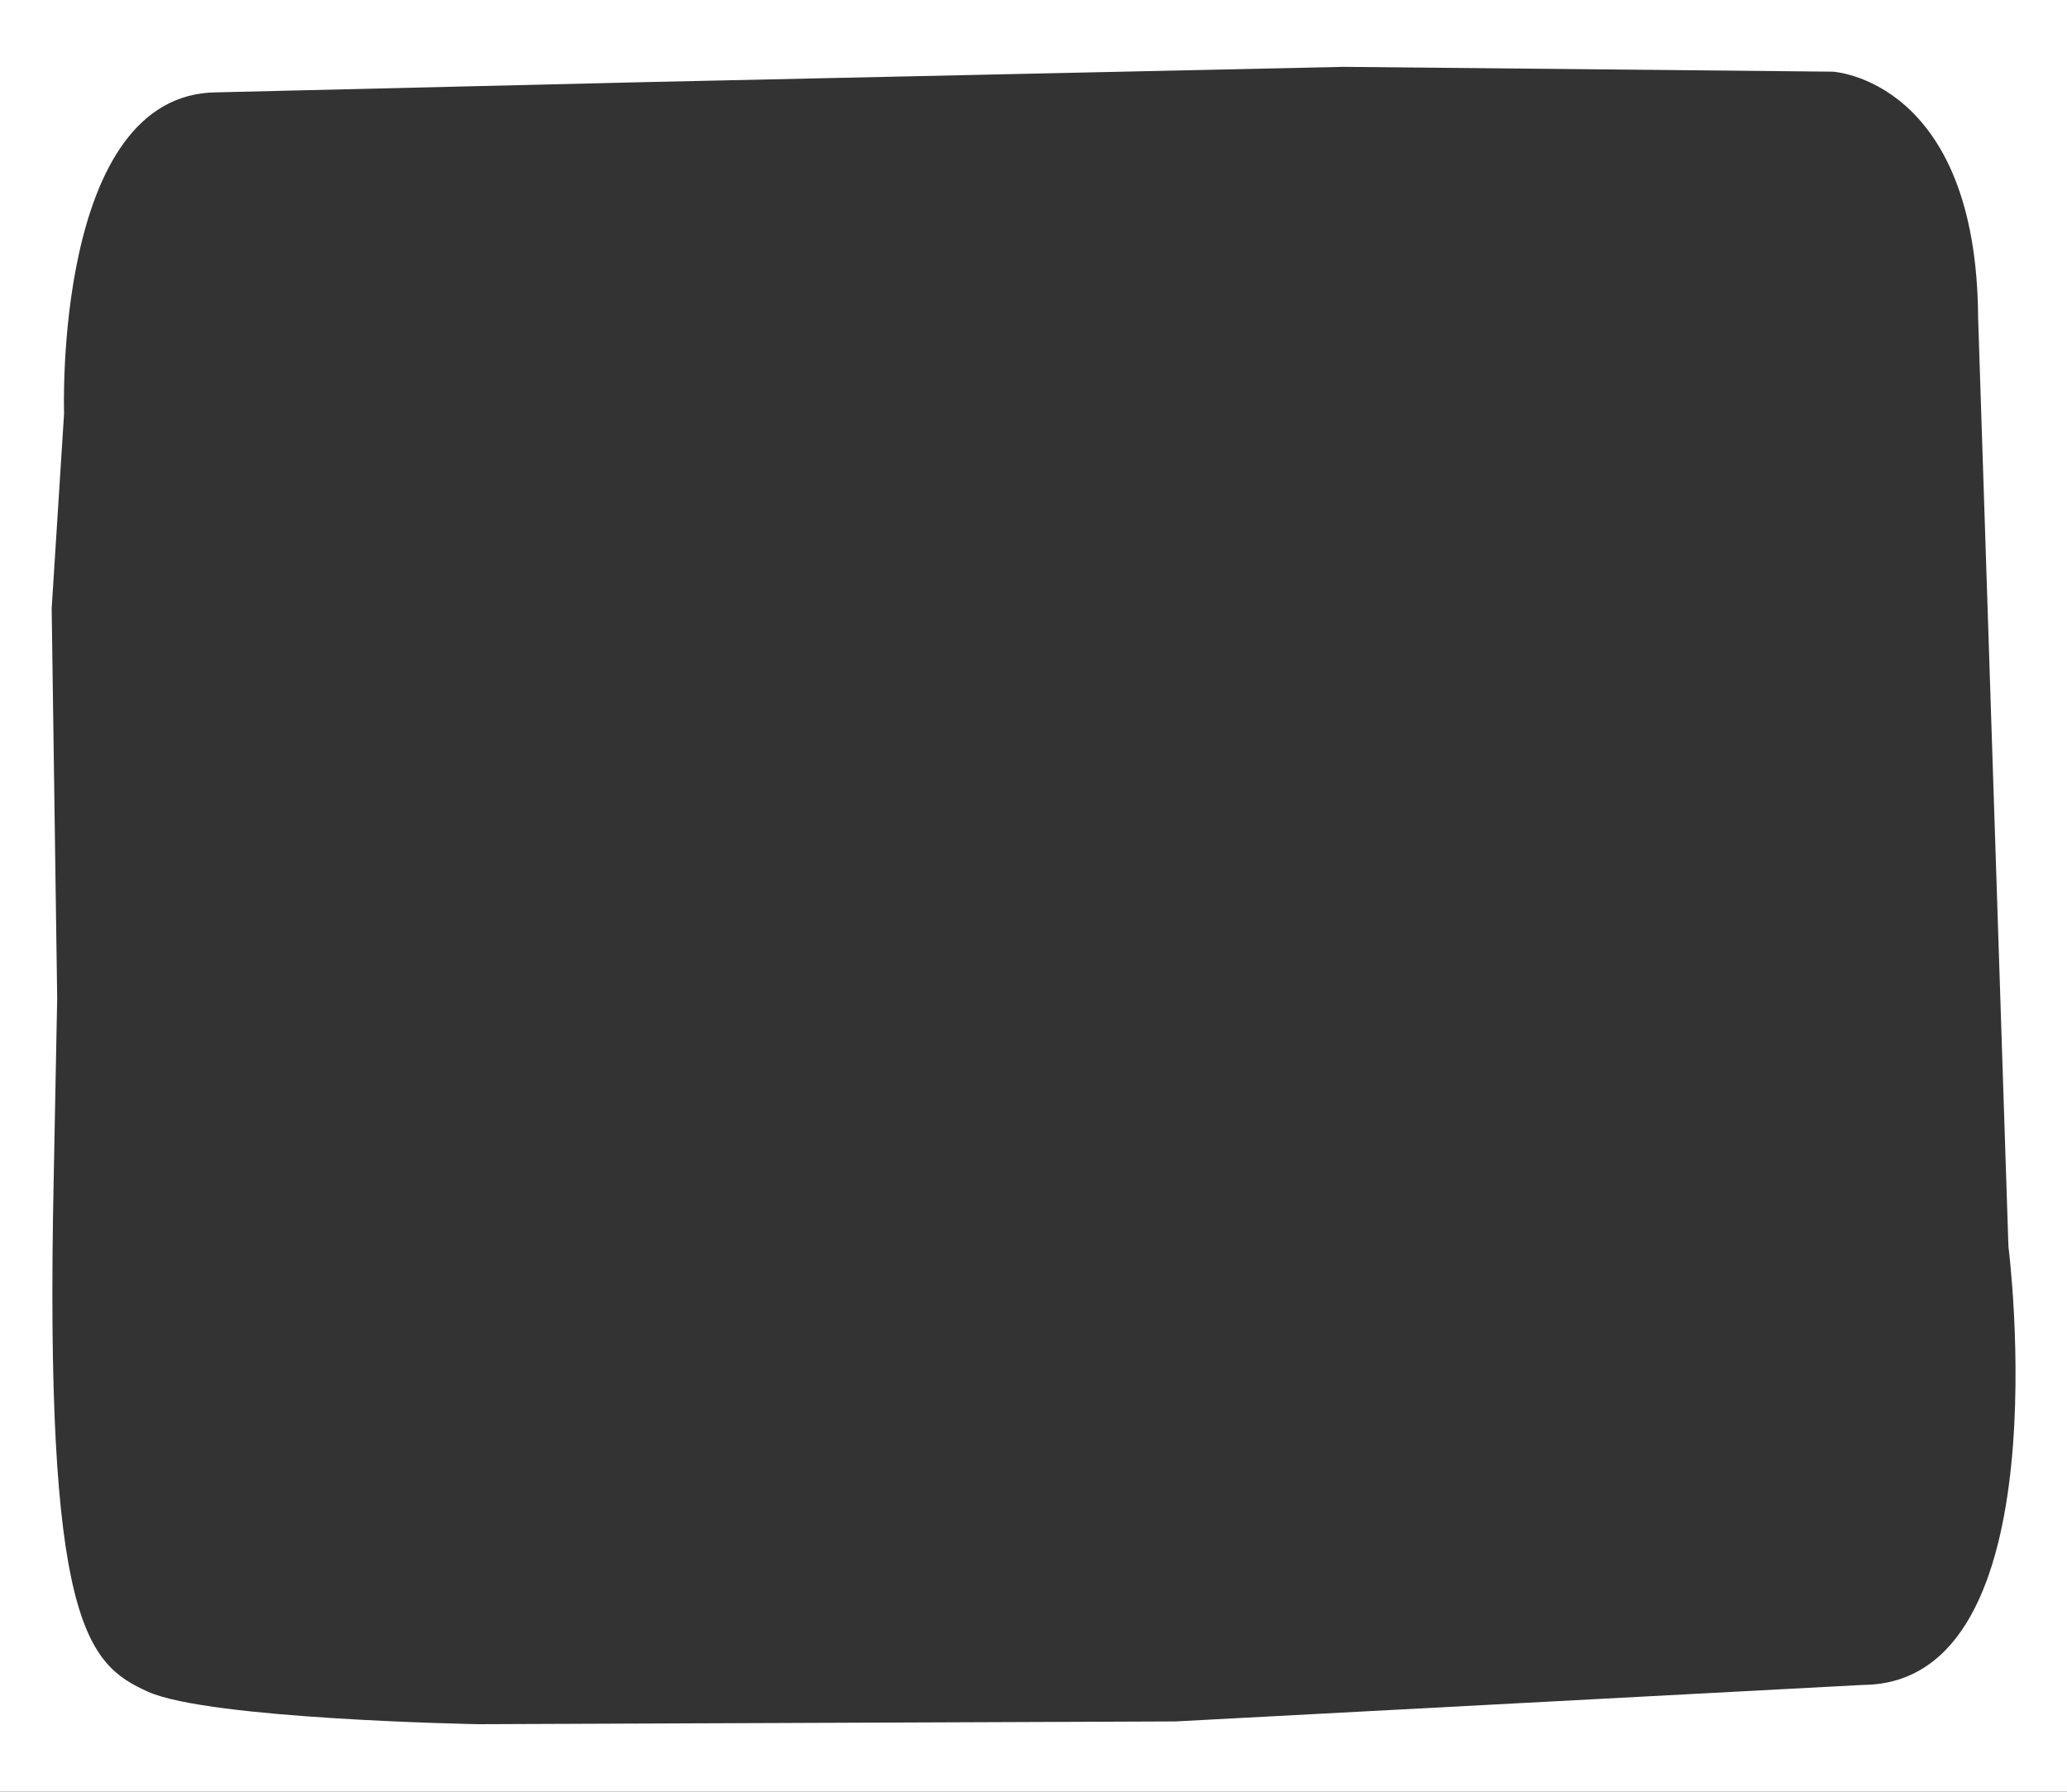 <?xml version="1.0" encoding="utf-8"?>
<!-- Generator: Adobe Illustrator 21.1.0, SVG Export Plug-In . SVG Version: 6.00 Build 0)  -->
<svg version="1.1" id="_x30_22fdfb6-2ae5-4796-8767-5bc6394c92c2"
	 xmlns="http://www.w3.org/2000/svg" xmlns:xlink="http://www.w3.org/1999/xlink" x="0px" y="0px" width="300px" height="260px"
	 viewBox="0 0 300 260" style="enable-background:new 0 0 300 260;" xml:space="preserve" preserveAspectRatio="none">
<rect x="0" y="0" width="300" height="260" fill="#333333" stroke="none"/>
<style type="text/css">
	.st0{fill:#FFFFFF;}
</style>
<path class="st0" d="M-2.9,0v260h305.8V0H-2.9z M270.4,244.5l-99.8,5.3l-101.2,0.4c0,0-39-0.7-47.9-4.7s-15.1-9.9-13.7-74.7l0.5-26
	L7.5,88.3L9.3,60c0,0-1.6-46.5,22.2-46.6l62.8-1.5L195,9.7l71,0.7c0,0,20.9,1.1,21.1,35.7l4.4,134.8
	C291.5,180.9,299.6,244.3,270.4,244.5z"/>
</svg>

